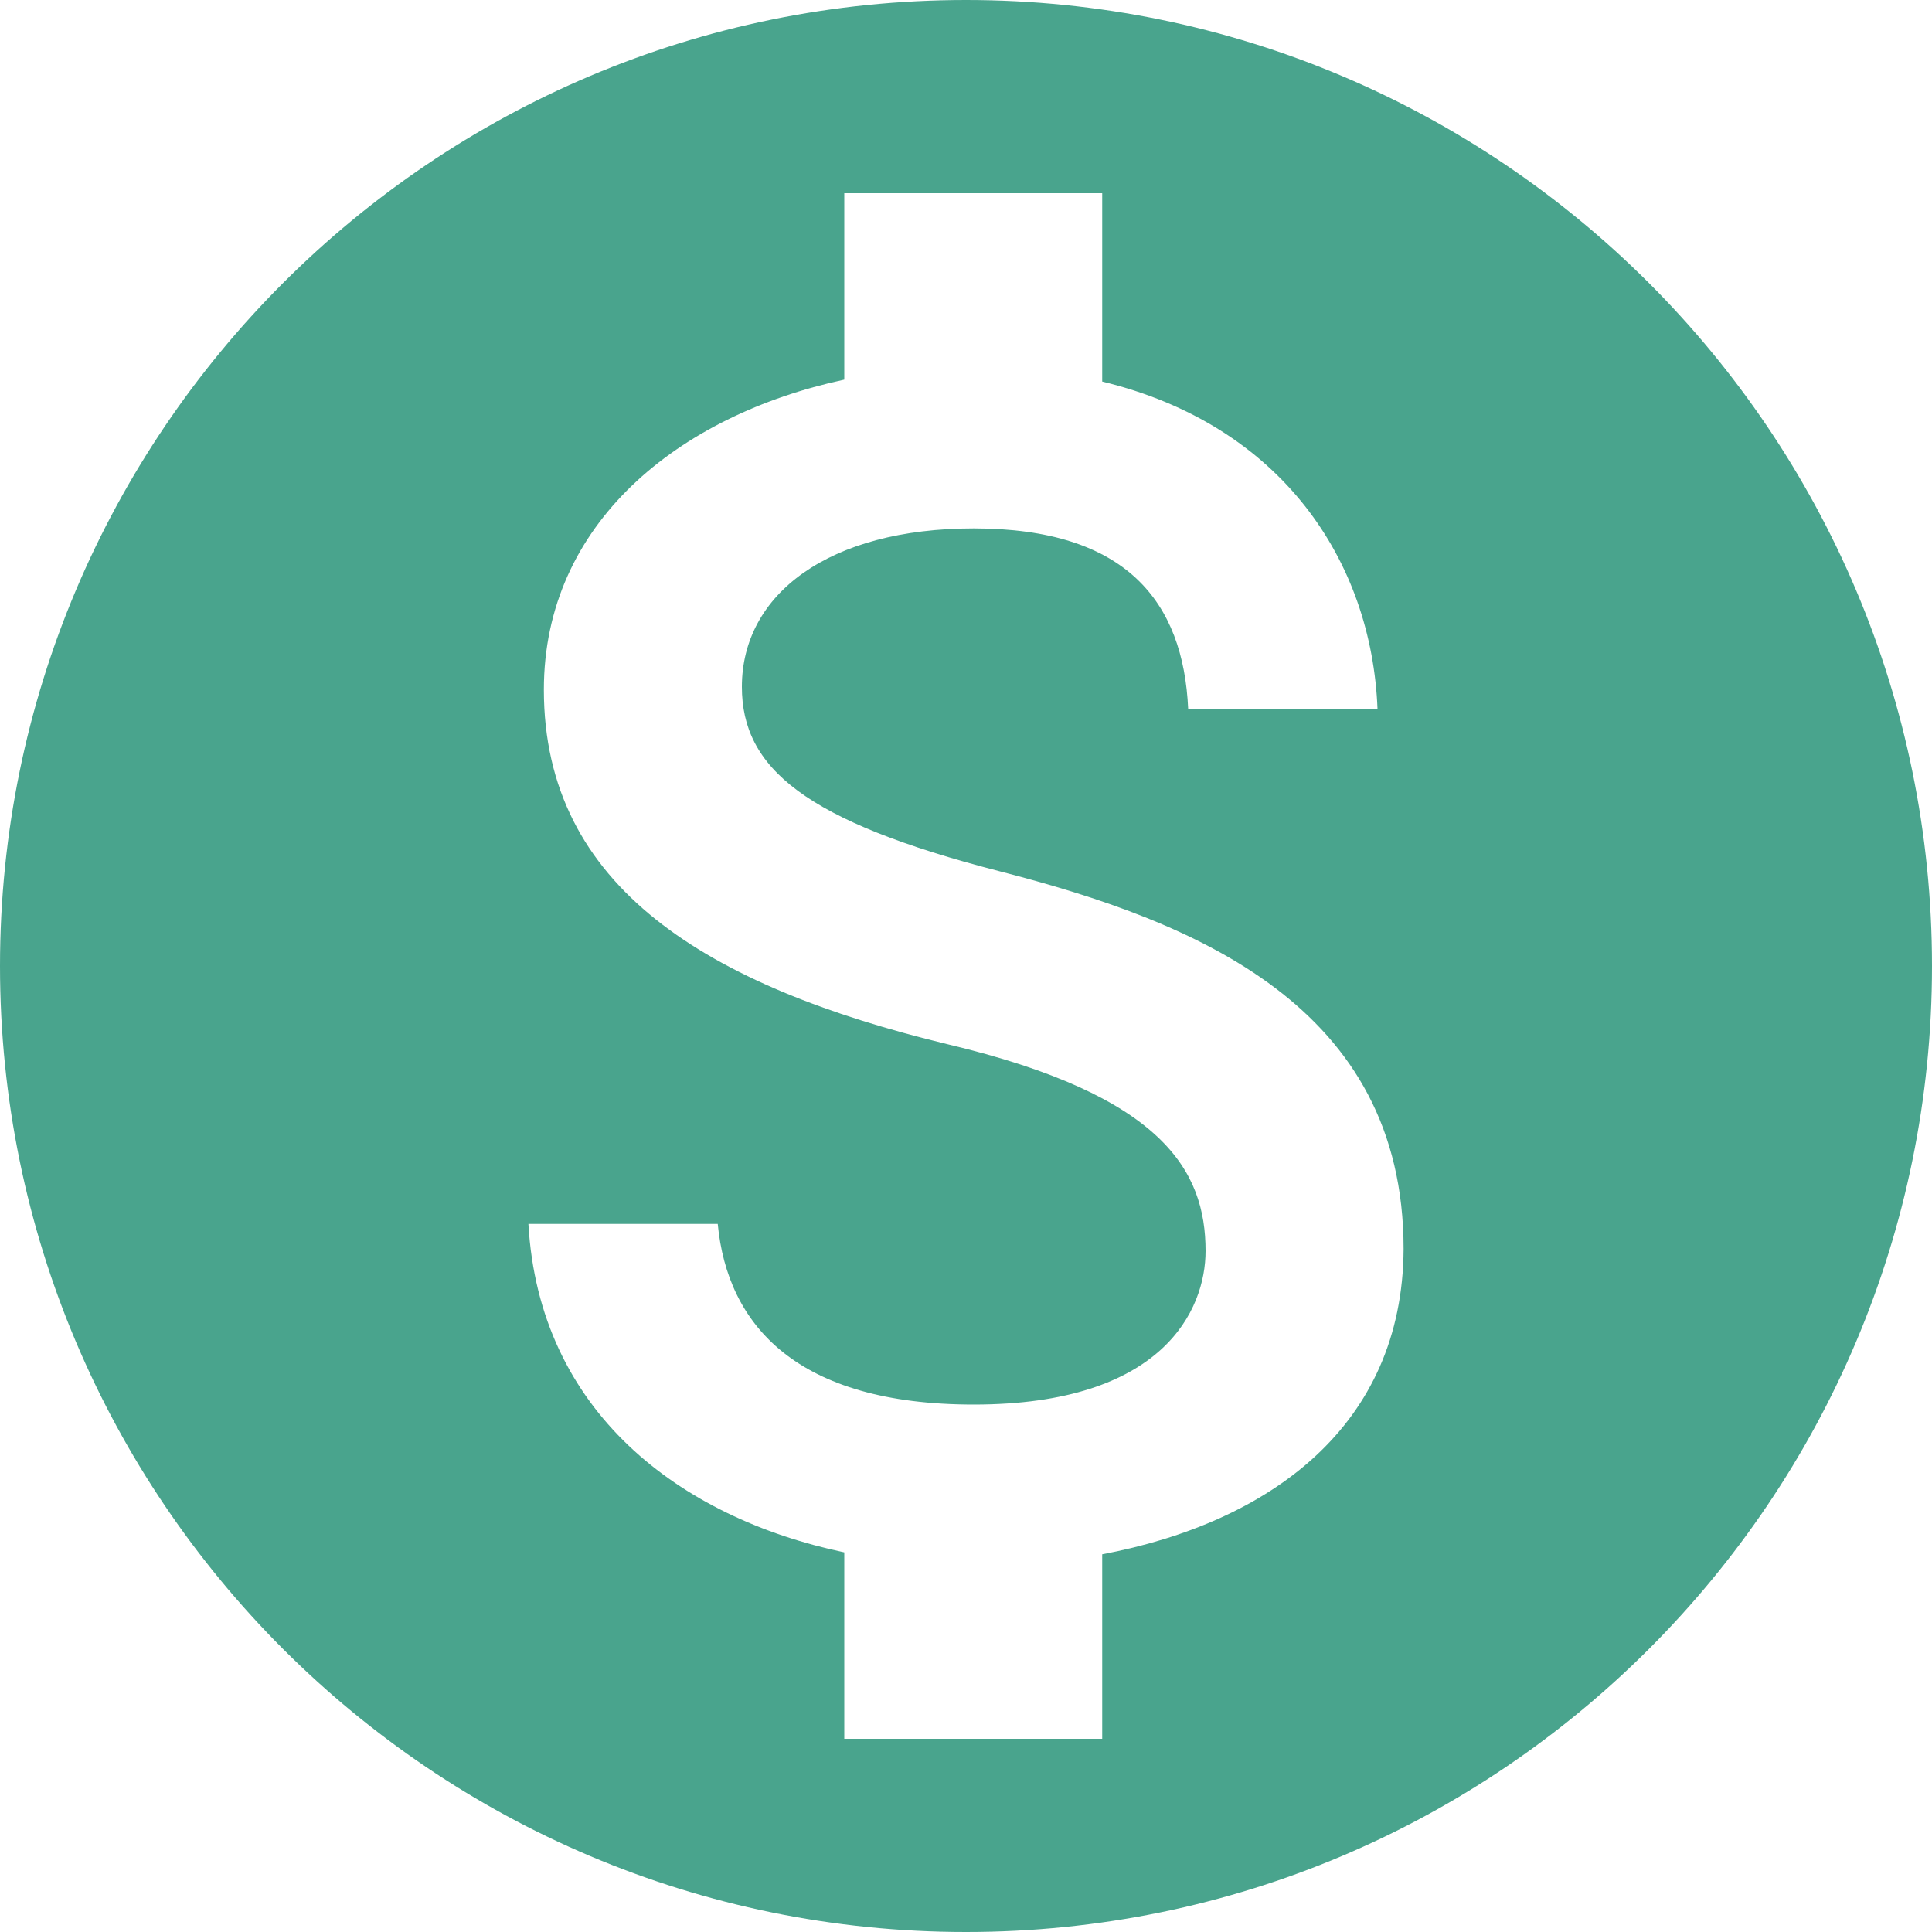 <svg xmlns="http://www.w3.org/2000/svg" width="20" height="20" fill="none"><path fill="#49A48D" fill-rule="evenodd" d="M0 10C0 4.48 4.48 0 10 0s10 4.48 10 10-4.48 10-10 10S0 15.52 0 10Zm11.41 8v-1.91c1.74-.33 3.11-1.33 3.12-3.16 0-2.52-2.16-3.39-4.18-3.91-2.02-.52-2.67-1.07-2.67-1.91 0-.96.9-1.64 2.4-1.64 1.58 0 2.17.76 2.22 1.87h1.96c-.06-1.53-.99-2.94-2.85-3.39V2H8.74v1.93c-1.72.37-3.11 1.49-3.11 3.21 0 2.05 1.7 3.07 4.18 3.67 2.23.53 2.67 1.31 2.67 2.14 0 .61-.44 1.59-2.4 1.59-1.83 0-2.55-.82-2.65-1.87H5.47c.11 1.94 1.56 3.04 3.27 3.4V18h2.67Z" clip-rule="evenodd"/></svg>